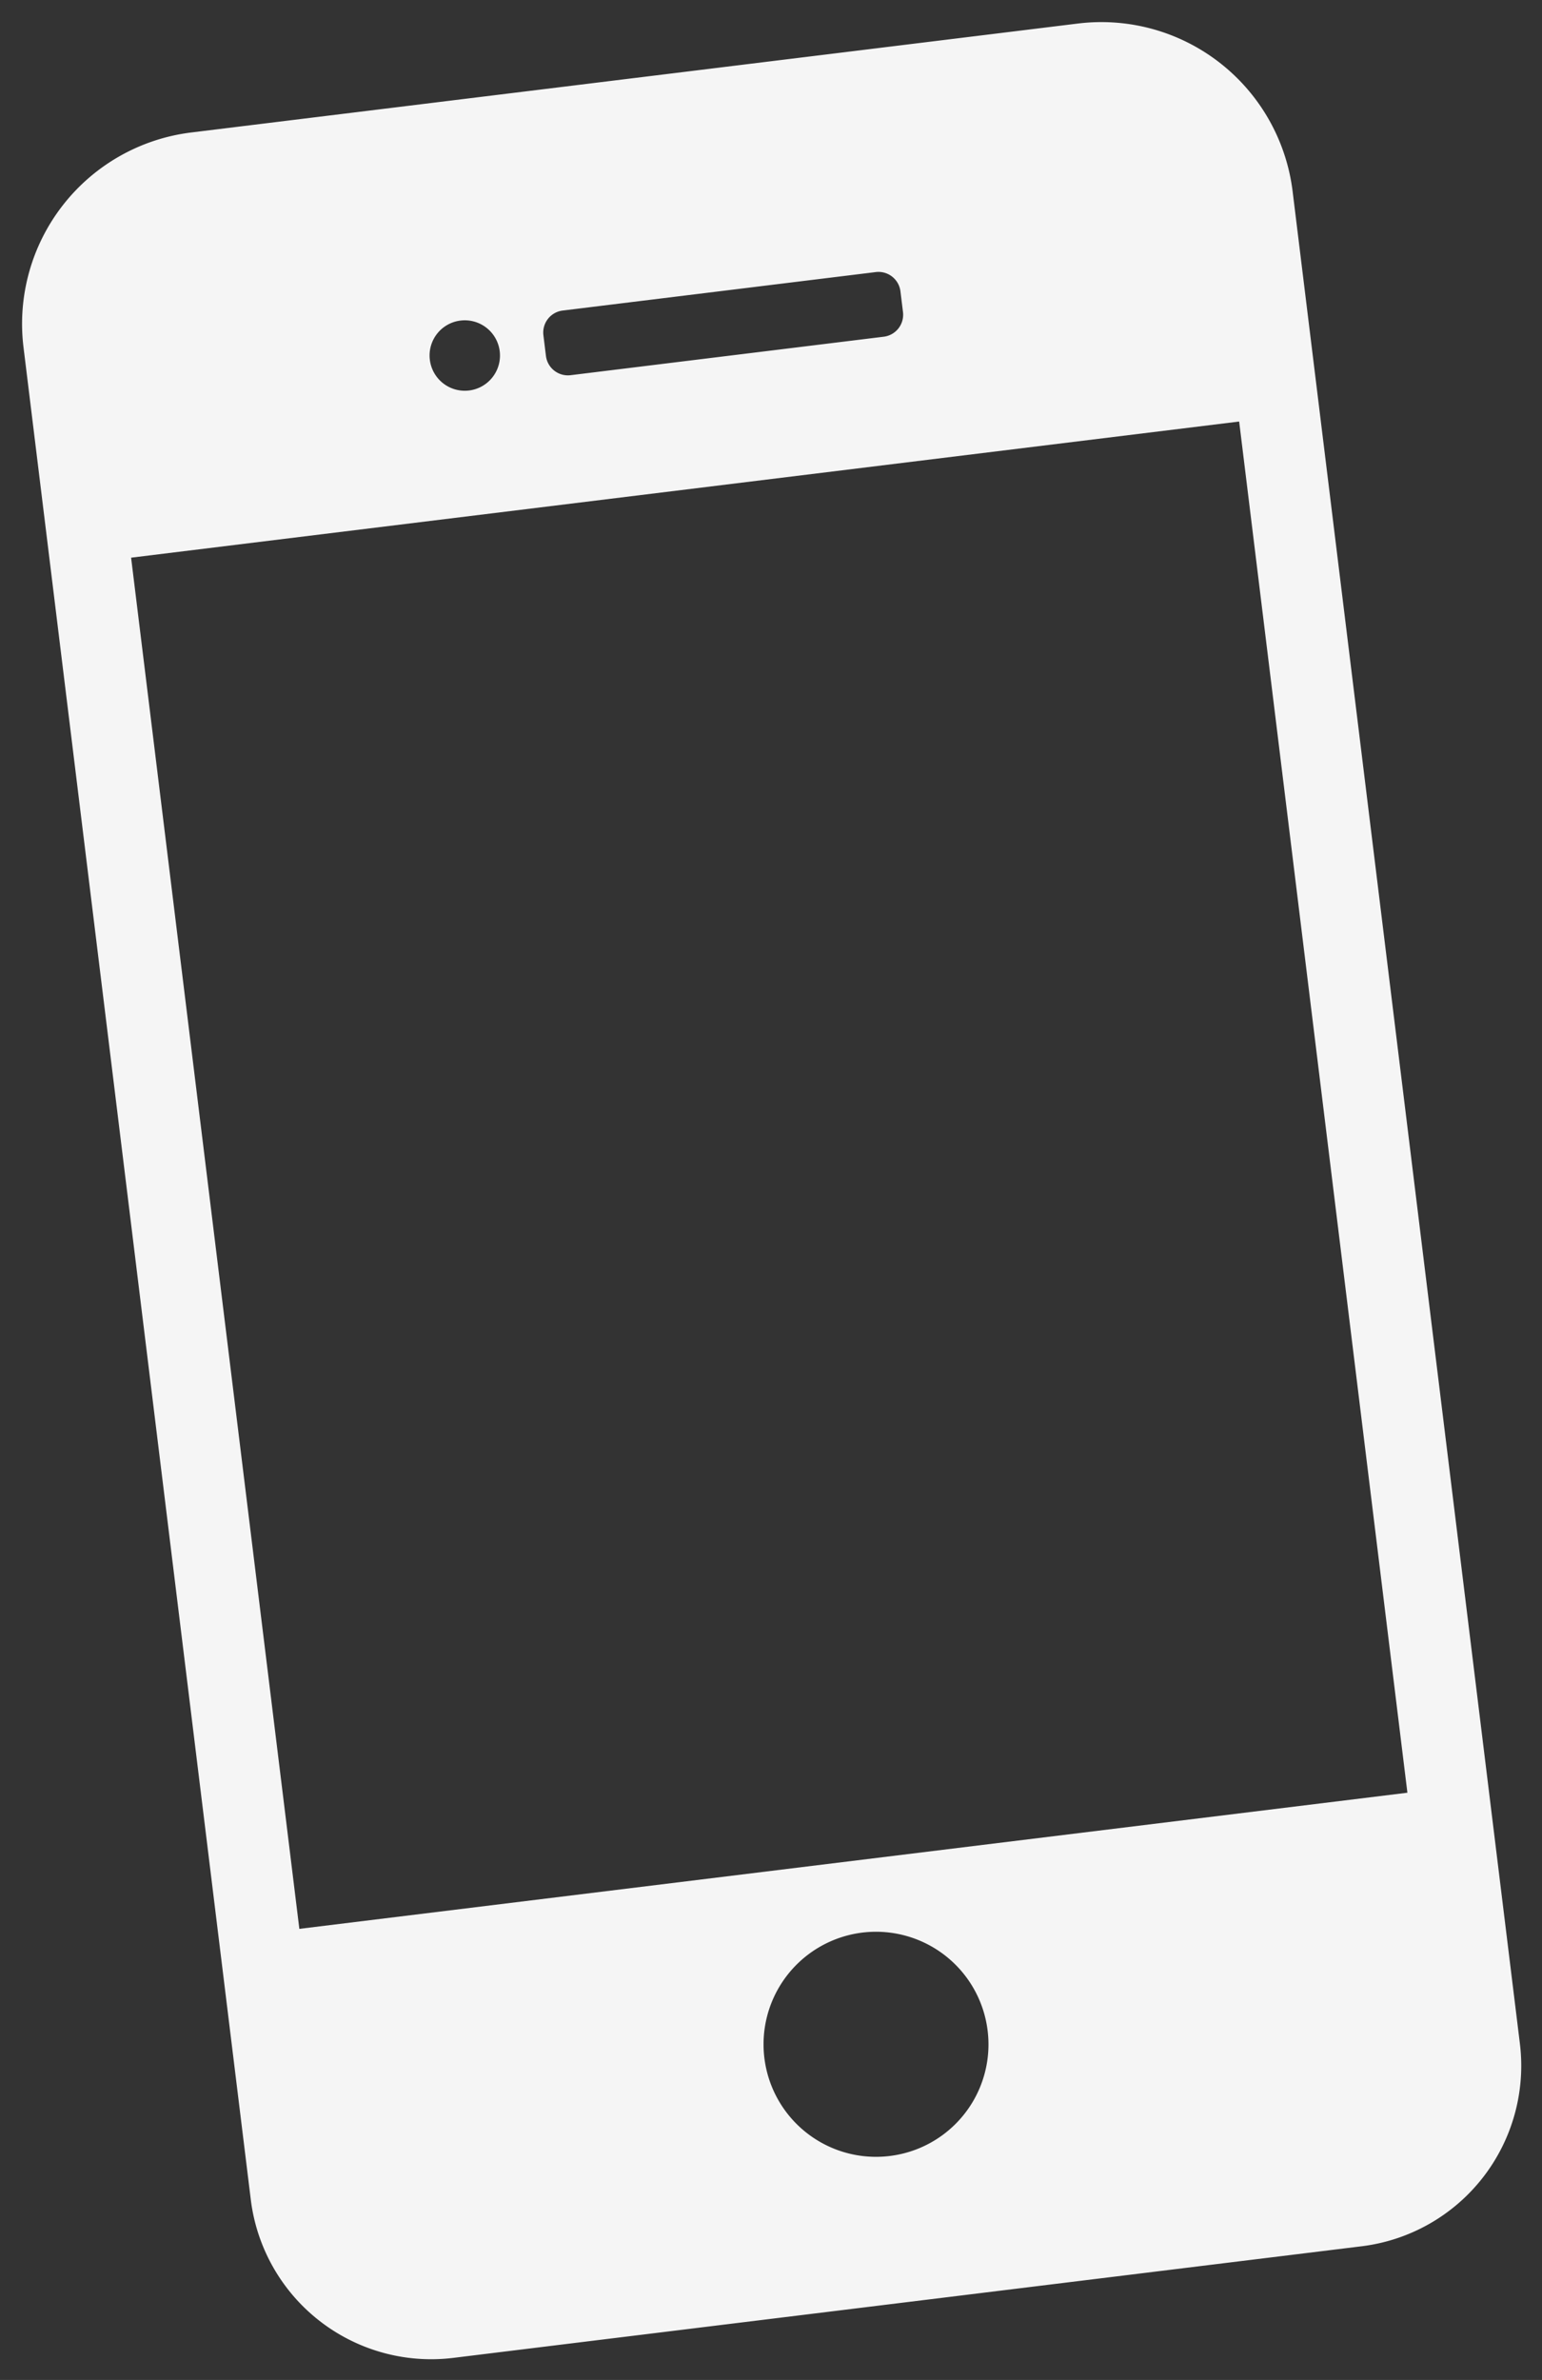 <svg xmlns="http://www.w3.org/2000/svg" width="20.897" height="32.231" viewBox="0 0 20.897 32.231">
  <rect x="0" y="0" width="20.897" height="32.231" fill="#333333" stroke="none"/>
  <g id="スマホでのログインアイコン素材_2" data-name="スマホでのログインアイコン素材 2" transform="translate(-126.035 -1.057)">
    <path id="パス_6572" data-name="パス 6572" d="M112.428,0a2.611,2.611,0,0,0-2.608,2.608V27.887a2.463,2.463,0,0,0,2.459,2.459H124.69a2.463,2.463,0,0,0,2.458-2.459V2.608A2.611,2.611,0,0,0,124.54,0Zm6.056,28.353a1.524,1.524,0,1,1,1.526-1.521A1.522,1.522,0,0,1,118.484,28.353Zm3.224-25.046v.282a.3.3,0,0,1-.3.3h-4.275a.3.3,0,0,1-.3-.3V3.307a.3.3,0,0,1,.3-.3H121.4A.3.3,0,0,1,121.708,3.307Zm-5.968-.334a.477.477,0,1,1-.475.475A.476.476,0,0,1,115.74,2.973Zm10.309,2.643V24.325H110.92V5.616h15.129Z" transform="translate(17.034 16.553) rotate(-7)" fill="#f5f5f5"/>
  </g>
</svg>
